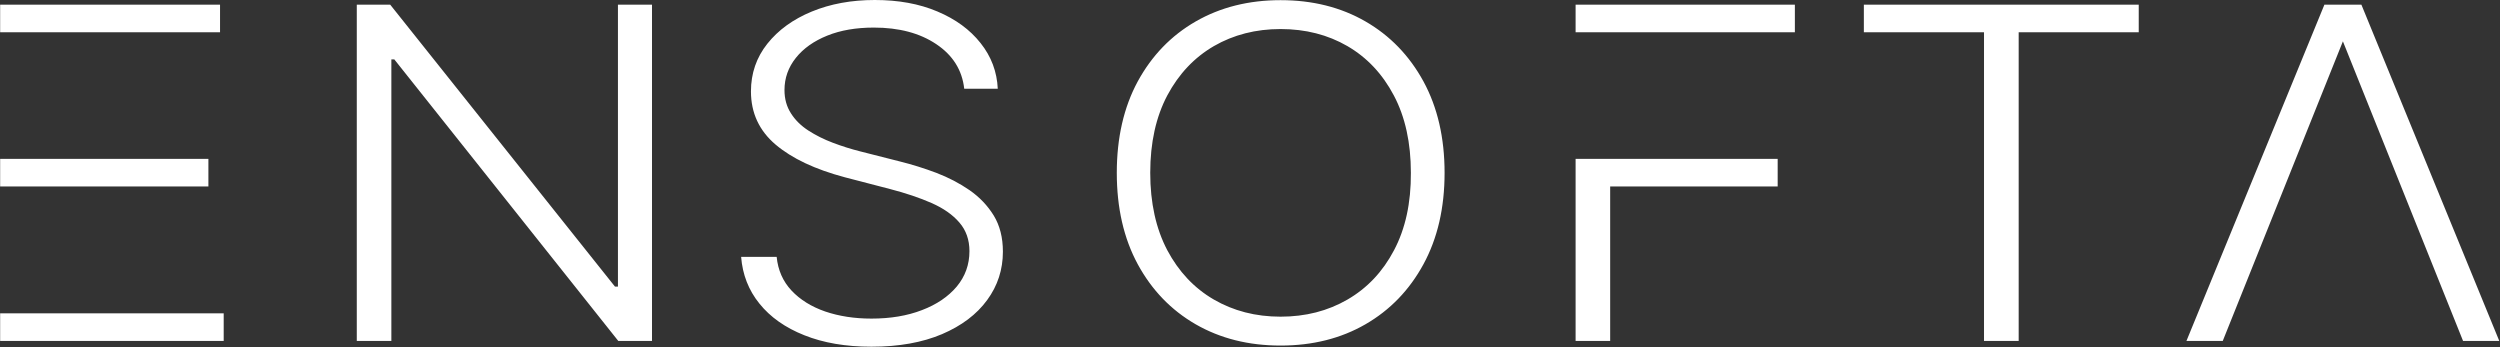 <svg width="583" height="81" viewBox="0 0 583 81" fill="none" xmlns="http://www.w3.org/2000/svg">
<rect x="0" y="0" width="583" height="81" fill="#333333" stroke="none"/>
<path d="M0.035 79.508V73.075H8.099H49.247H52.165V79.508H0.035ZM0.035 43.485V37.05H8.099H48.599V43.482H8.099L0.035 43.485ZM0.035 7.528V1.096H51.313V7.528H48.891L0.035 7.528ZM152.046 1.096V79.508H144.185L91.955 13.853H91.266V79.508H83.202V1.096H91.003L143.415 66.84H144.104V1.096H152.046ZM224.859 20.699C224.373 16.332 222.185 12.865 218.336 10.295C214.487 7.708 209.624 6.432 203.789 6.432C199.676 6.432 196.05 7.043 192.93 8.301C189.81 9.559 187.359 11.284 185.596 13.494C183.833 15.704 182.942 18.201 182.942 21.004C182.942 23.071 183.449 24.885 184.462 26.448C185.454 28.012 186.811 29.341 188.534 30.455C190.236 31.552 192.14 32.504 194.227 33.294C196.313 34.085 198.421 34.75 200.548 35.289L209.887 37.66C212.703 38.361 215.52 39.242 218.336 40.302C221.152 41.38 223.746 42.727 226.095 44.344C228.425 45.962 230.31 47.938 231.748 50.274C233.166 52.61 233.876 55.413 233.876 58.683C233.876 62.869 232.66 66.625 230.208 69.967C227.757 73.327 224.252 75.968 219.673 77.926C215.094 79.867 209.624 80.855 203.222 80.855C197.225 80.855 191.998 79.957 187.561 78.178C183.124 76.417 179.639 73.956 177.107 70.811C174.574 67.685 173.156 64.037 172.832 59.905H181.119C181.422 62.995 182.577 65.619 184.583 67.757C186.588 69.895 189.223 71.53 192.444 72.644C195.665 73.74 199.251 74.297 203.222 74.297C207.638 74.297 211.549 73.65 214.993 72.32C218.437 71.009 221.132 69.176 223.118 66.822C225.082 64.45 226.075 61.702 226.075 58.575C226.075 55.916 225.285 53.688 223.725 51.891C222.185 50.094 220.018 48.567 217.242 47.345C214.466 46.123 211.245 45.045 207.598 44.093L197.023 41.344C190.073 39.493 184.705 36.96 180.875 33.725C177.046 30.473 175.122 26.341 175.122 21.31C175.122 17.105 176.398 13.404 178.951 10.188C181.503 6.989 184.948 4.492 189.304 2.695C193.659 0.898 198.563 0 204.012 0C209.503 0 214.365 0.88 218.599 2.677C222.834 4.456 226.197 6.917 228.668 10.044C231.16 13.17 232.498 16.728 232.68 20.699H224.859ZM336.877 40.302C336.877 48.477 335.236 55.575 331.954 61.612C328.672 67.649 324.154 72.32 318.42 75.626C312.687 78.933 306.082 80.586 298.626 80.586C291.171 80.586 284.586 78.933 278.833 75.626C273.099 72.32 268.601 67.649 265.319 61.612C262.057 55.575 260.436 48.477 260.436 40.302C260.436 32.145 262.057 25.029 265.319 18.992C268.601 12.973 273.099 8.301 278.853 4.995C284.607 1.689 291.211 0.036 298.626 0.036C306.082 0.036 312.687 1.689 318.42 4.995C324.154 8.301 328.672 12.973 331.954 18.992C335.236 25.029 336.877 32.145 336.877 40.302ZM329.016 40.302C329.016 33.294 327.699 27.275 325.045 22.262C322.391 17.231 318.785 13.404 314.206 10.744C309.648 8.103 304.441 6.774 298.626 6.774C292.852 6.774 287.666 8.103 283.087 10.744C278.508 13.404 274.902 17.231 272.228 22.226C269.574 27.239 268.236 33.258 268.236 40.302C268.236 47.327 269.574 53.328 272.207 58.342C274.862 63.337 278.468 67.182 283.046 69.841C287.625 72.5 292.812 73.848 298.626 73.848C304.441 73.848 309.648 72.518 314.226 69.859C318.826 67.2 322.452 63.373 325.085 58.359C327.74 53.346 329.057 47.327 329.016 40.302ZM367.429 79.508V37.05H375.492H413.699H414.553V43.482H375.492V79.508H367.429ZM367.429 7.528V1.096H418.565V7.528H413.699H375.492H367.429ZM434.652 7.528V1.096H498.754V7.528H470.755V79.508H462.671V7.528H434.652ZM518.345 79.508H509.877L542.049 1.096H550.68L582.833 79.508H574.384L564.908 55.88L562.329 49.448L546.365 9.64L530.4 49.448L527.821 55.88L518.345 79.508Z" fill="white"/>
</svg>

